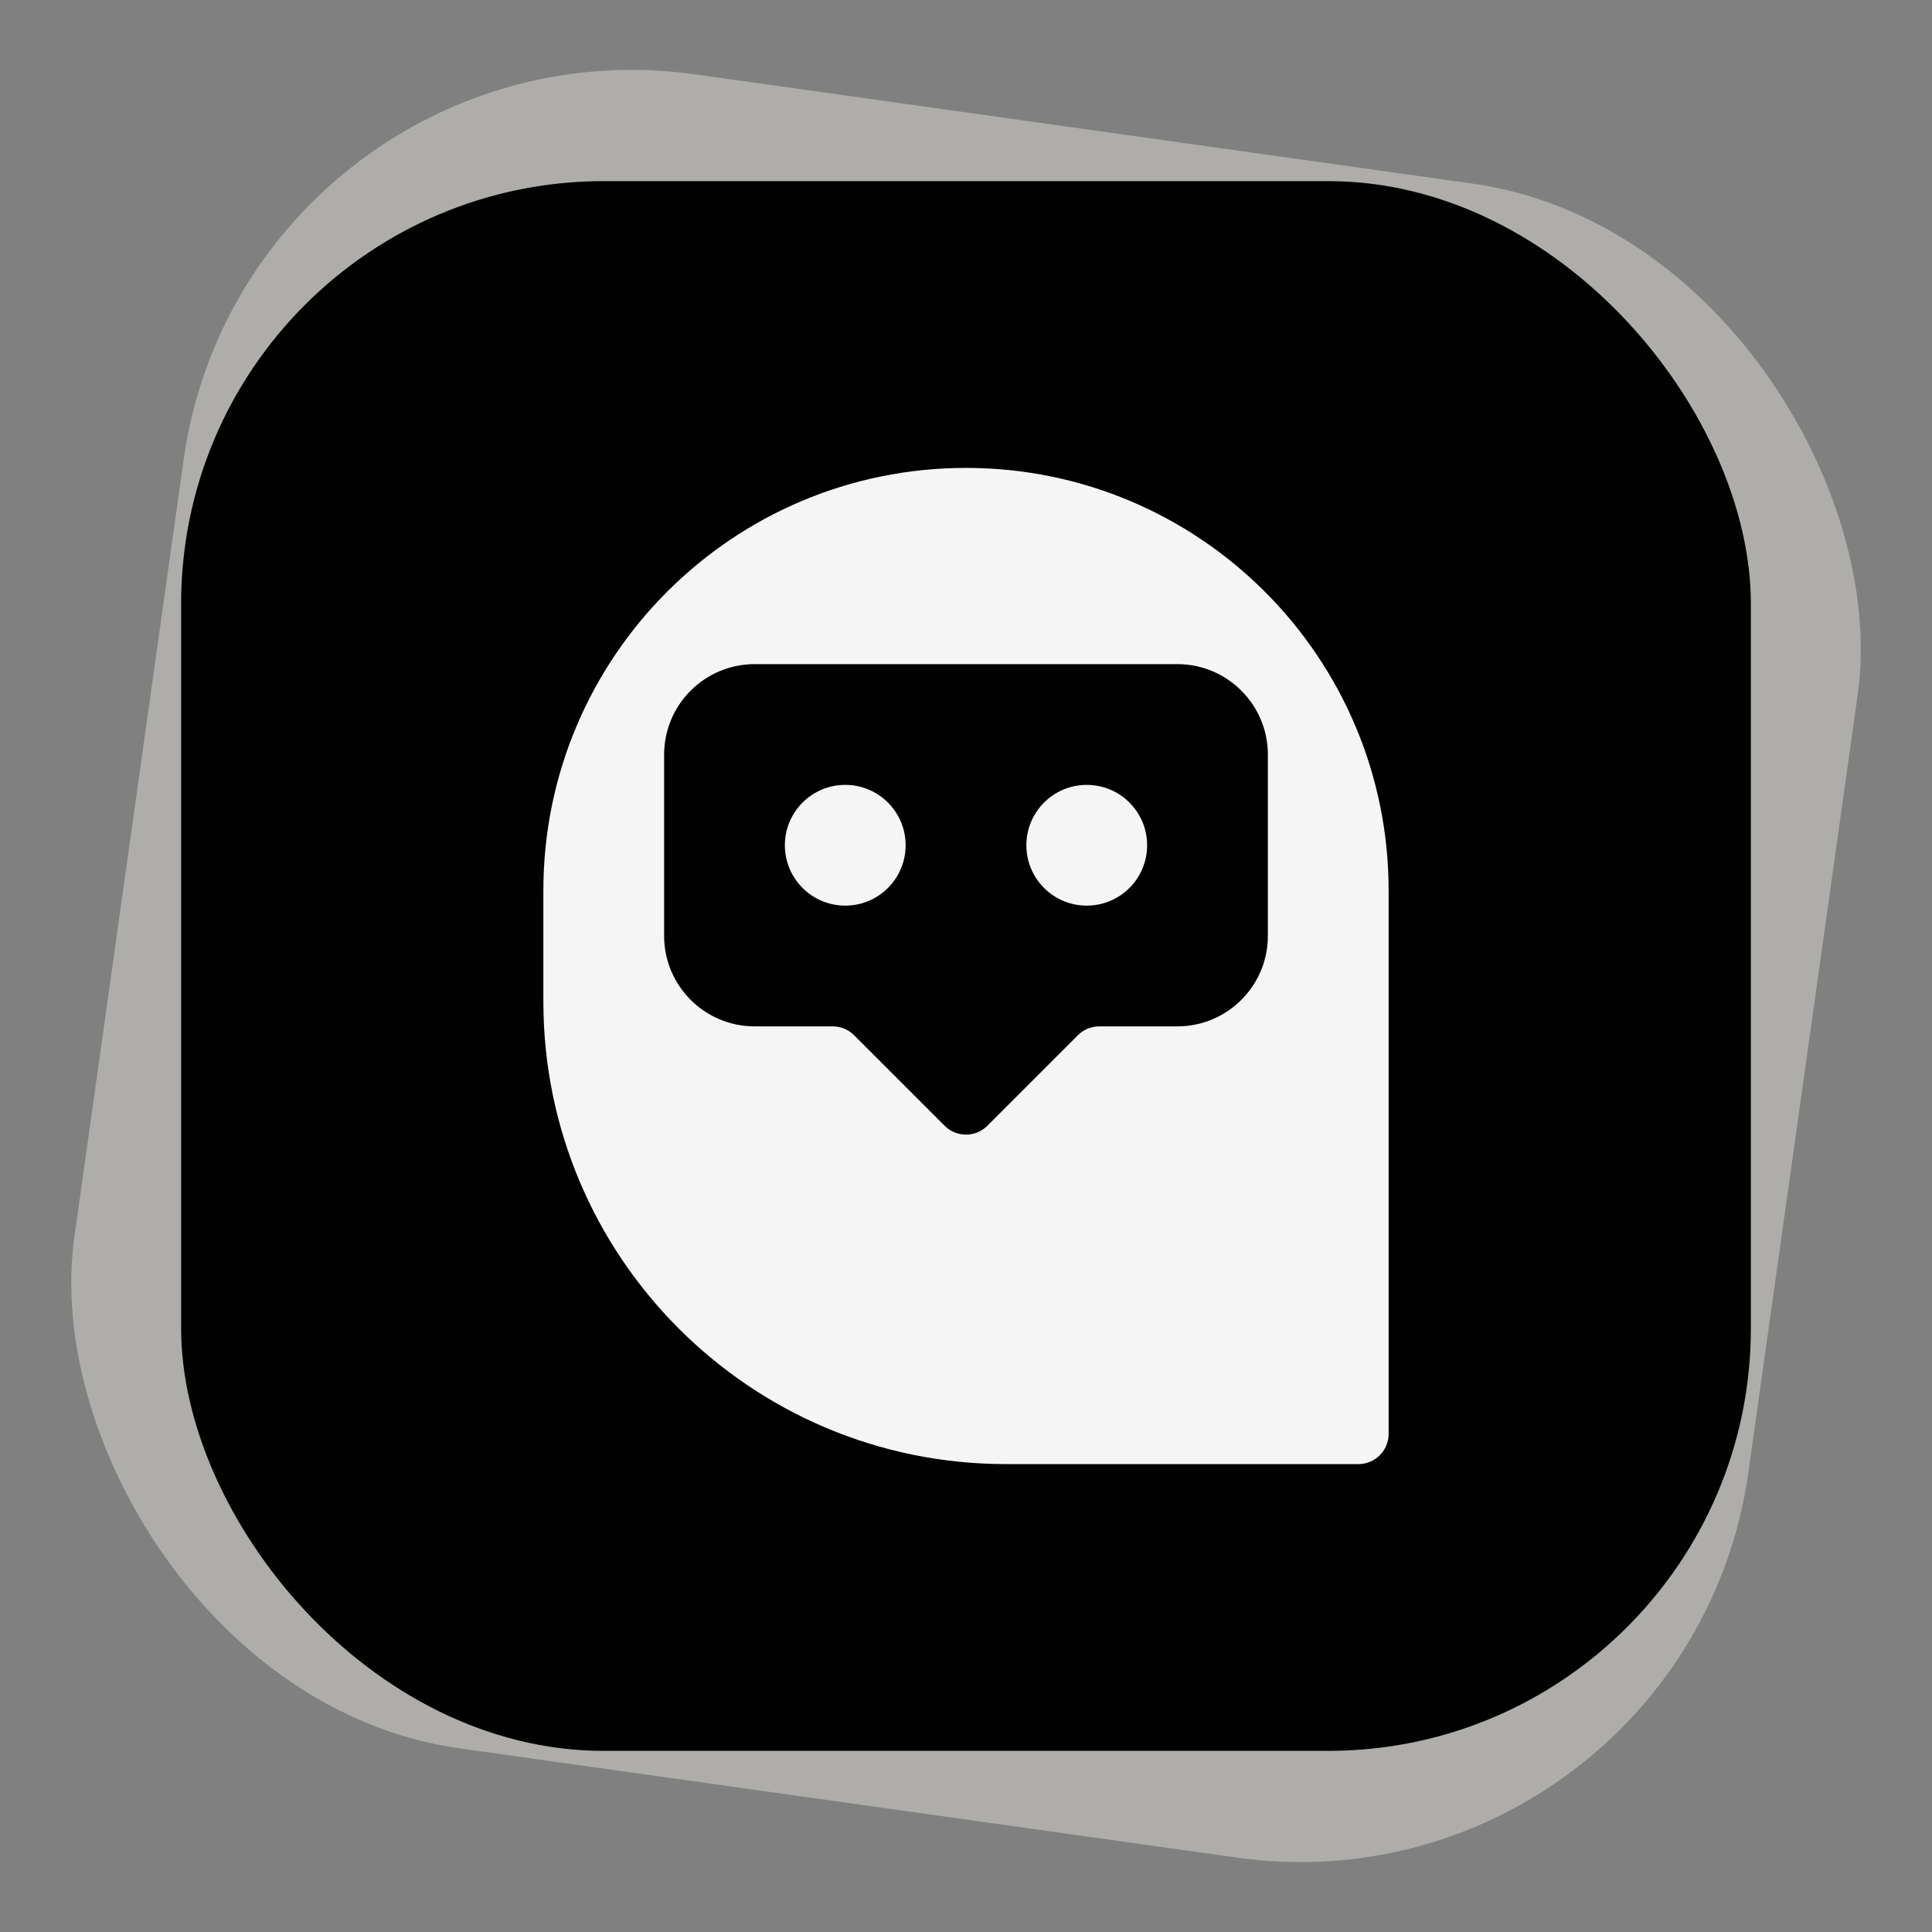 <svg width="128" height="128" viewBox="0 0 128 128" fill="none" xmlns="http://www.w3.org/2000/svg">
<rect x="0" y="0" width="128" height="128" fill="#808080" stroke="none"/>
<rect x="16.34" y="0.75" width="112" height="112" rx="30" transform="rotate(8 16.34 0.75)" fill="#AEADA9"/>
<rect x="12" y="12" width="104" height="104" rx="28" fill="#010101"/>
<path d="M36 59C36 43.536 48.536 31 64 31C79.464 31 92 43.536 92 59V95C92 96.105 91.105 97 90 97H66.643C49.719 97 36 83.281 36 66.357V59Z" fill="#F5F5F5"/>
<path fill-rule="evenodd" clip-rule="evenodd" d="M50 44C46.686 44 44 46.686 44 50V62C44 65.314 46.686 68 50 68H55.172C55.702 68 56.211 68.211 56.586 68.586L62.586 74.586C63.367 75.367 64.633 75.367 65.414 74.586L71.414 68.586C71.789 68.211 72.298 68 72.828 68H78C81.314 68 84 65.314 84 62V50C84 46.686 81.314 44 78 44H50Z" fill="#010101"/>
<circle cx="56" cy="56" r="4" fill="#F5F5F5"/>
<circle cx="72" cy="56" r="4" fill="#F5F5F5"/>
</svg>

